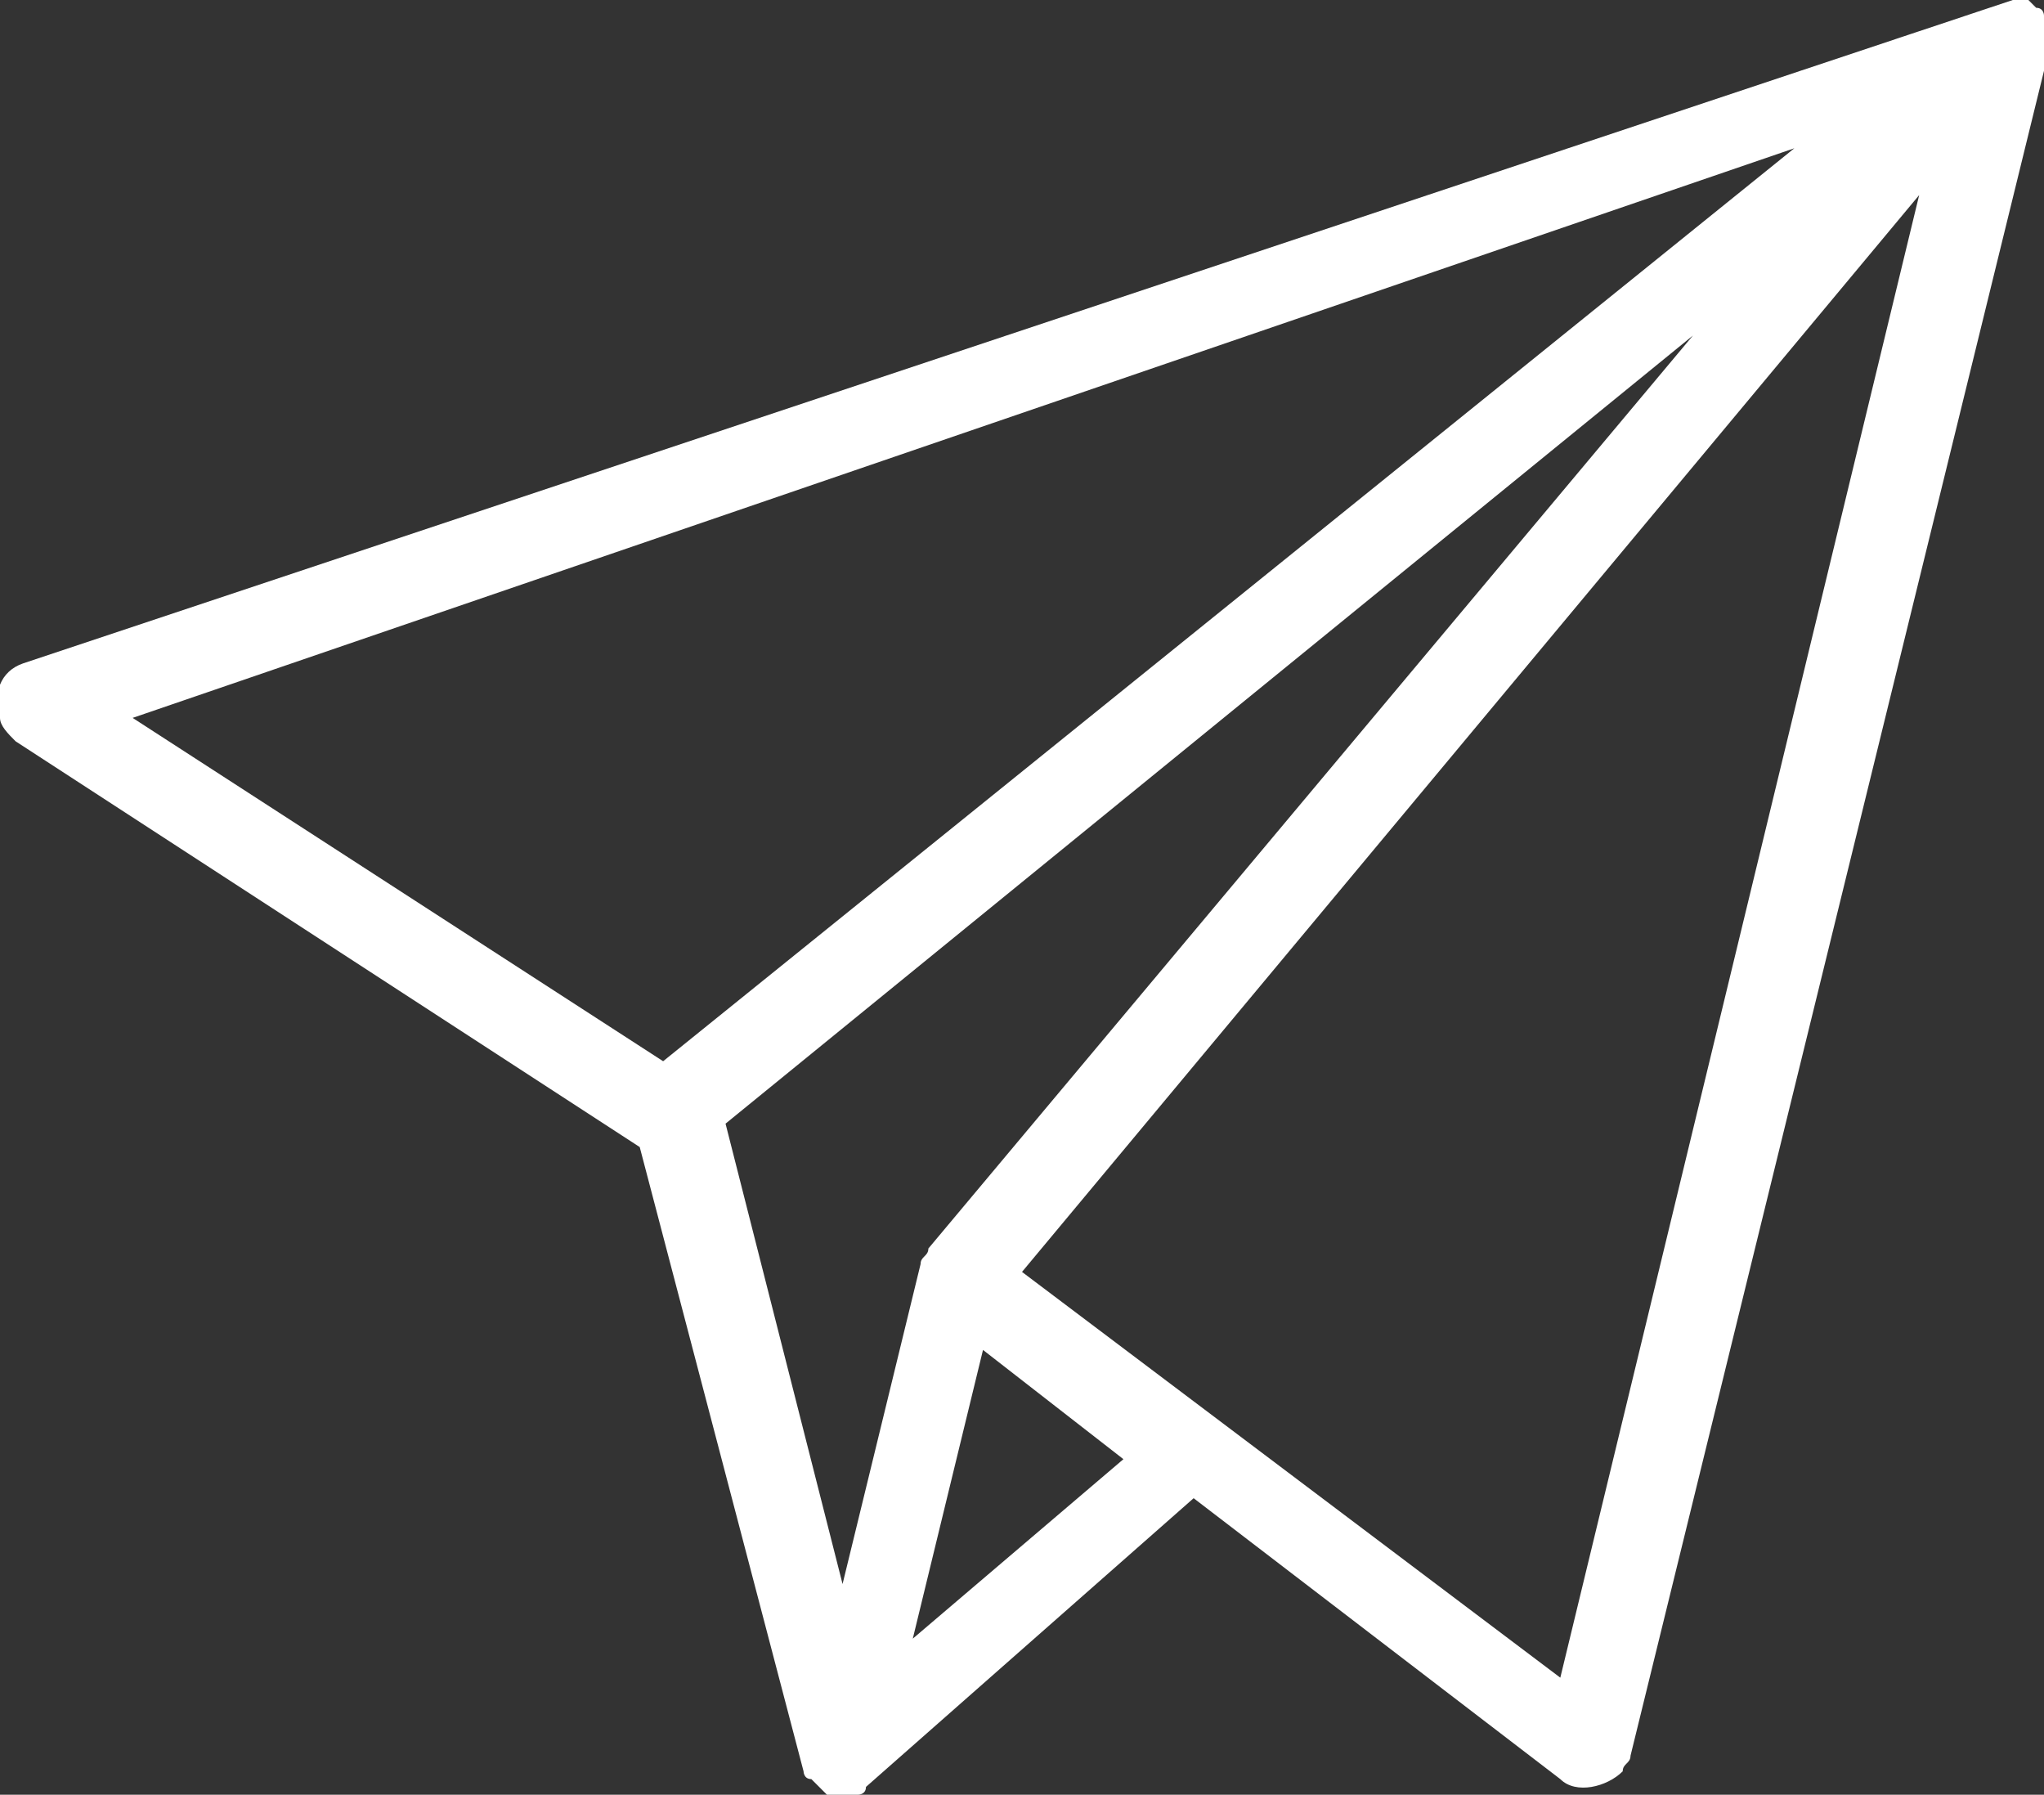 <svg xmlns="http://www.w3.org/2000/svg" xmlns:xlink="http://www.w3.org/1999/xlink" width="26.2" height="23" xmlns:v="https://vecta.io/nano"><rect width="100%" height="100%" fill="#333333" stroke="none"/><g transform="translate(-6.7 -9.8)"><defs><path id="A" d="M6.7 9.7h26.2v23.2H6.7z"/></defs><clipPath id="B"><use xlink:href="#A"/></clipPath><g clip-path="url(#B)"><path d="M32.9 10.2V10s0-.1-.1-.1l-.1-.1h-.1-.1L7 18.3c-.3.1-.4.4-.3.7 0 .1.1.2.2.3l8 5.2 2.1 8s0 .1.1.1l.2.2h.2.2s.1 0 .1-.1L22 29l4.7 3.6c.2.2.6.1.8-.1 0-.1.1-.1.1-.2l5.4-22c-.1 0-.1-.1-.1-.1m-3.2 1.5L15.2 23.4 8.4 19zM18.6 25.8c0 .1-.1.1-.1.2l-1 4.1-1.5-5.9 12.4-10.1zm-.2 5l.9-3.7 1.8 1.4zm8.3.5l-6.9-5.2 11.5-13.8z" fill="#fff"/></g></g></svg>